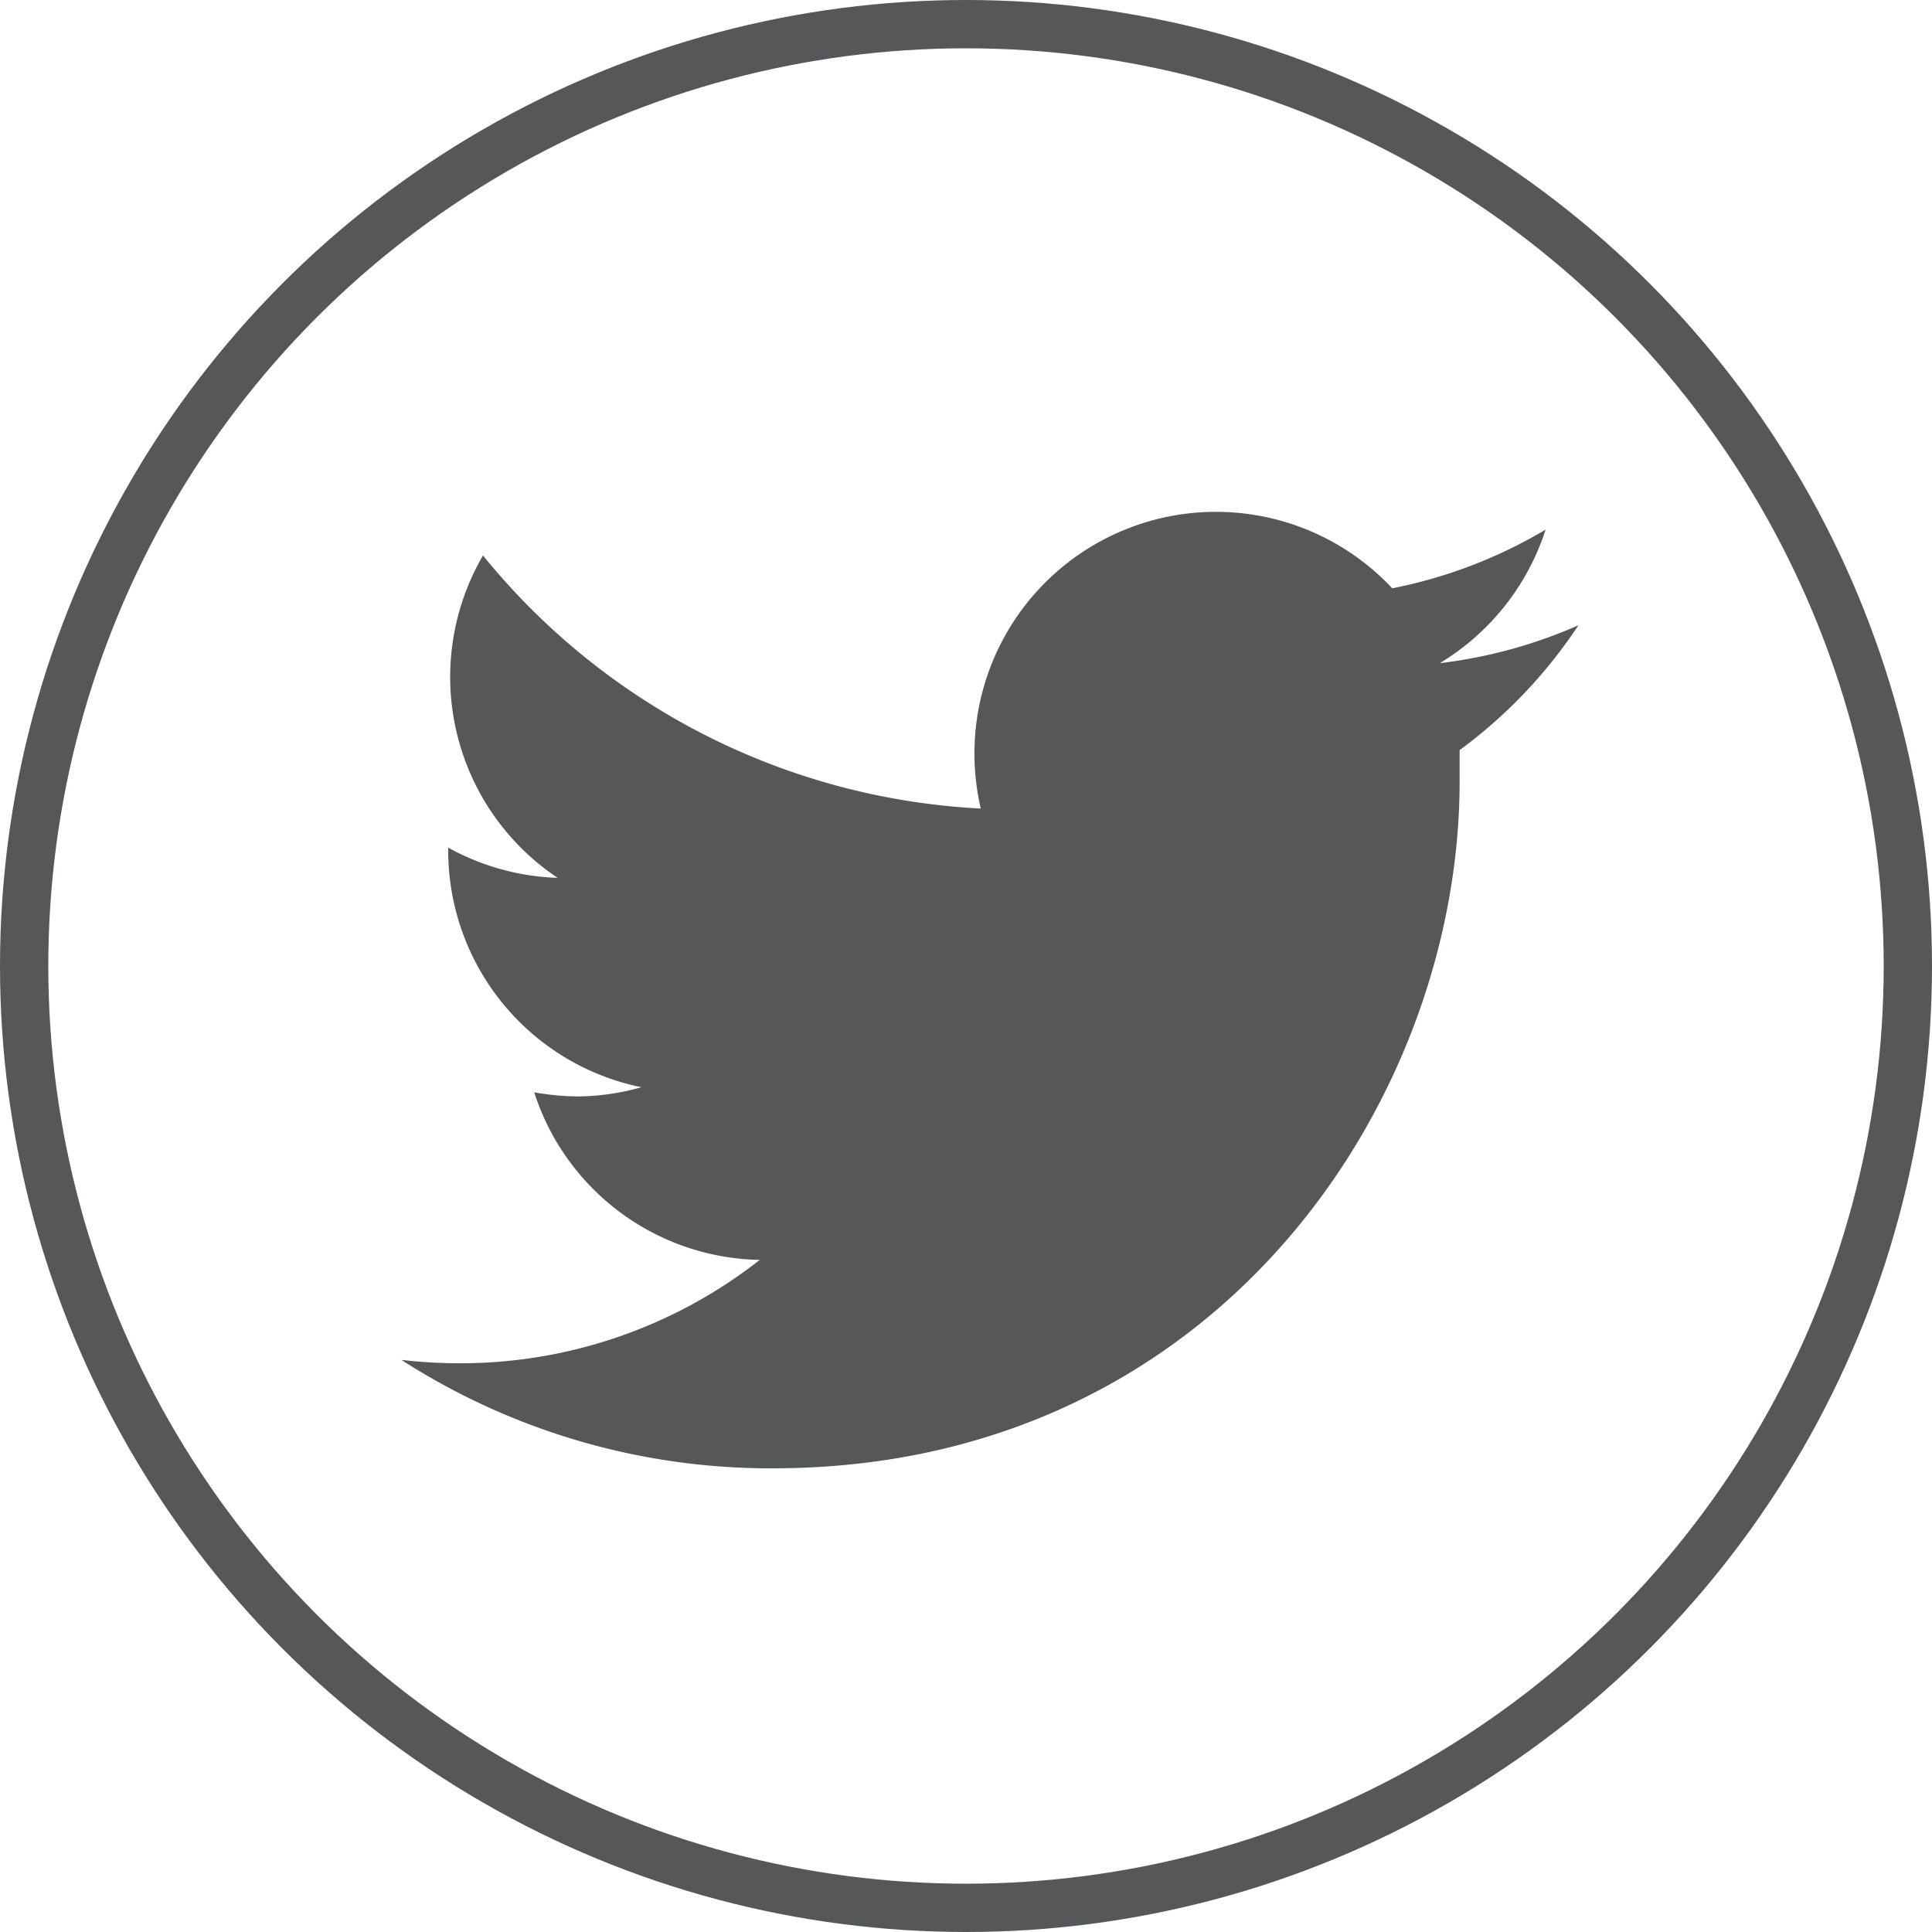 <svg id="Layer_1" data-name="Layer 1" xmlns="http://www.w3.org/2000/svg" viewBox="0 0 80 80"><defs><style>.cls-1{fill:none;stroke:#555759;stroke-miterlimit:10;stroke-width:2px;}.cls-2{fill:#555759;}</style></defs><circle class="cls-1" cx="40" cy="40" r="39"/><path class="cls-2" d="M65.36,25.89a20.08,20.08,0,0,1-5.74,1.57A10.06,10.06,0,0,0,64,21.93a19.93,19.93,0,0,1-6.35,2.43,10,10,0,0,0-17.3,6.84,10.15,10.15,0,0,0,.26,2.28A28.39,28.39,0,0,1,20,23a10,10,0,0,0,3.09,13.35,10.05,10.05,0,0,1-4.53-1.25v.12a10,10,0,0,0,8,9.8A9.93,9.93,0,0,1,24,45.4a10.52,10.52,0,0,1-1.88-.17,10,10,0,0,0,9.34,6.94A20.08,20.08,0,0,1,19,56.45a20.7,20.7,0,0,1-2.38-.14A28.23,28.23,0,0,0,32,60.8c18.39,0,28.44-15.23,28.44-28.44,0-.44,0-.87,0-1.3A20.27,20.27,0,0,0,65.36,25.89Z"/></svg>